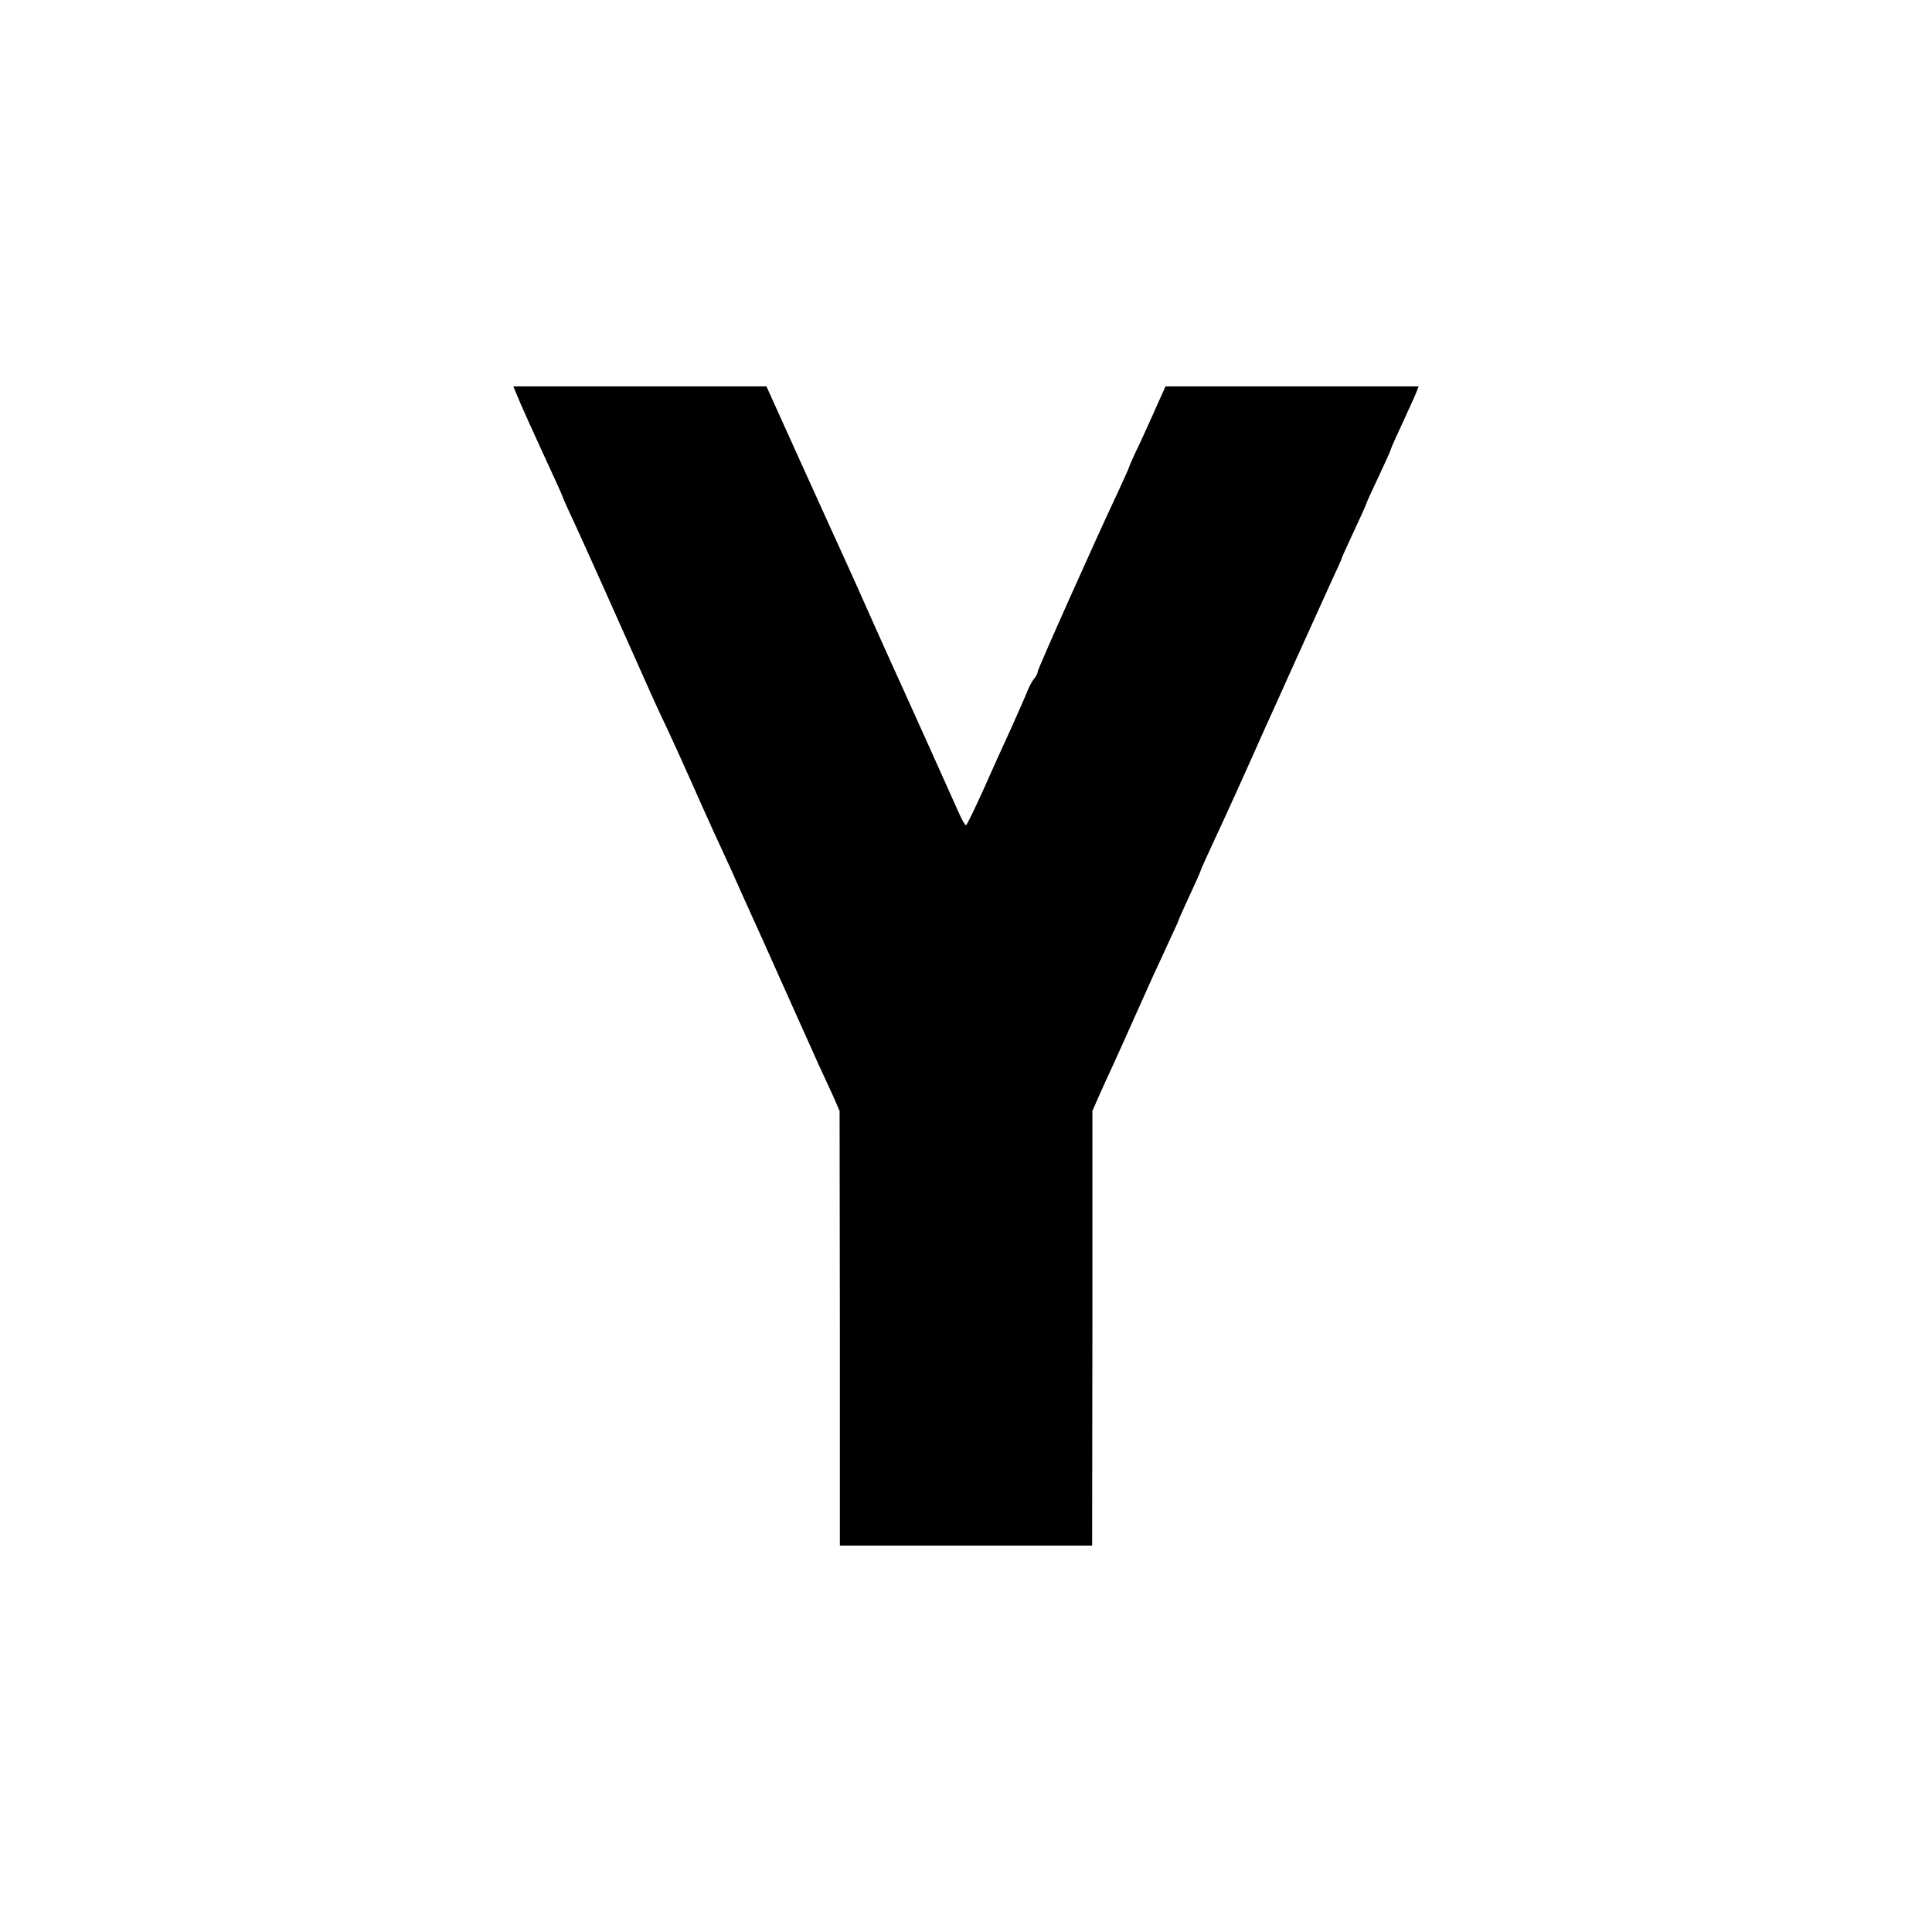 <?xml version="1.0" standalone="no"?>
<!DOCTYPE svg PUBLIC "-//W3C//DTD SVG 20010904//EN"
 "http://www.w3.org/TR/2001/REC-SVG-20010904/DTD/svg10.dtd">
<svg version="1.0" xmlns="http://www.w3.org/2000/svg"
 width="700pt" height="700pt" viewBox="0 0 700 700"
 preserveAspectRatio="xMidYMid meet">
<g transform="translate(0,700) scale(0.1,-0.1)"
fill="#000000" stroke="none">
<path d="M1869 5578 c14 -36 64 -146 140 -311 17 -37 31 -69 31 -71 0 -2 20
-46 44 -97 40 -87 144 -319 253 -564 24 -55 59 -131 78 -170 18 -38 60 -131
93 -205 58 -131 77 -172 141 -311 16 -37 69 -154 117 -260 82 -184 139 -310
199 -444 15 -33 39 -85 53 -115 l24 -55 1 -787 0 -788 457 0 457 0 1 788 0
787 22 50 c12 28 35 77 50 110 15 33 56 123 90 200 34 77 82 182 106 233 24
52 44 95 44 97 0 2 18 43 40 90 22 47 40 88 40 90 0 3 19 44 41 92 23 49 61
132 86 187 43 95 61 136 108 241 13 28 64 142 115 255 51 113 108 238 126 278
19 40 34 74 34 76 0 2 20 47 45 100 25 53 45 98 45 100 0 2 20 47 45 99 25 53
45 98 45 101 0 2 18 43 41 92 22 48 45 98 50 111 l9 23 -459 0 -458 0 -28 -62
c-15 -35 -45 -100 -66 -146 -22 -45 -39 -84 -39 -87 0 -2 -18 -41 -39 -87 -79
-167 -291 -642 -291 -651 0 -6 -6 -18 -13 -26 -8 -9 -21 -34 -29 -56 -9 -22
-34 -78 -55 -125 -22 -47 -66 -145 -98 -217 -33 -73 -62 -133 -65 -133 -3 0
-15 19 -25 43 -23 52 -207 461 -242 537 -14 30 -51 114 -83 185 -32 72 -73
164 -92 205 -19 41 -90 198 -158 348 l-123 272 -458 0 -459 0 9 -22z"/>
</g>
</svg>
